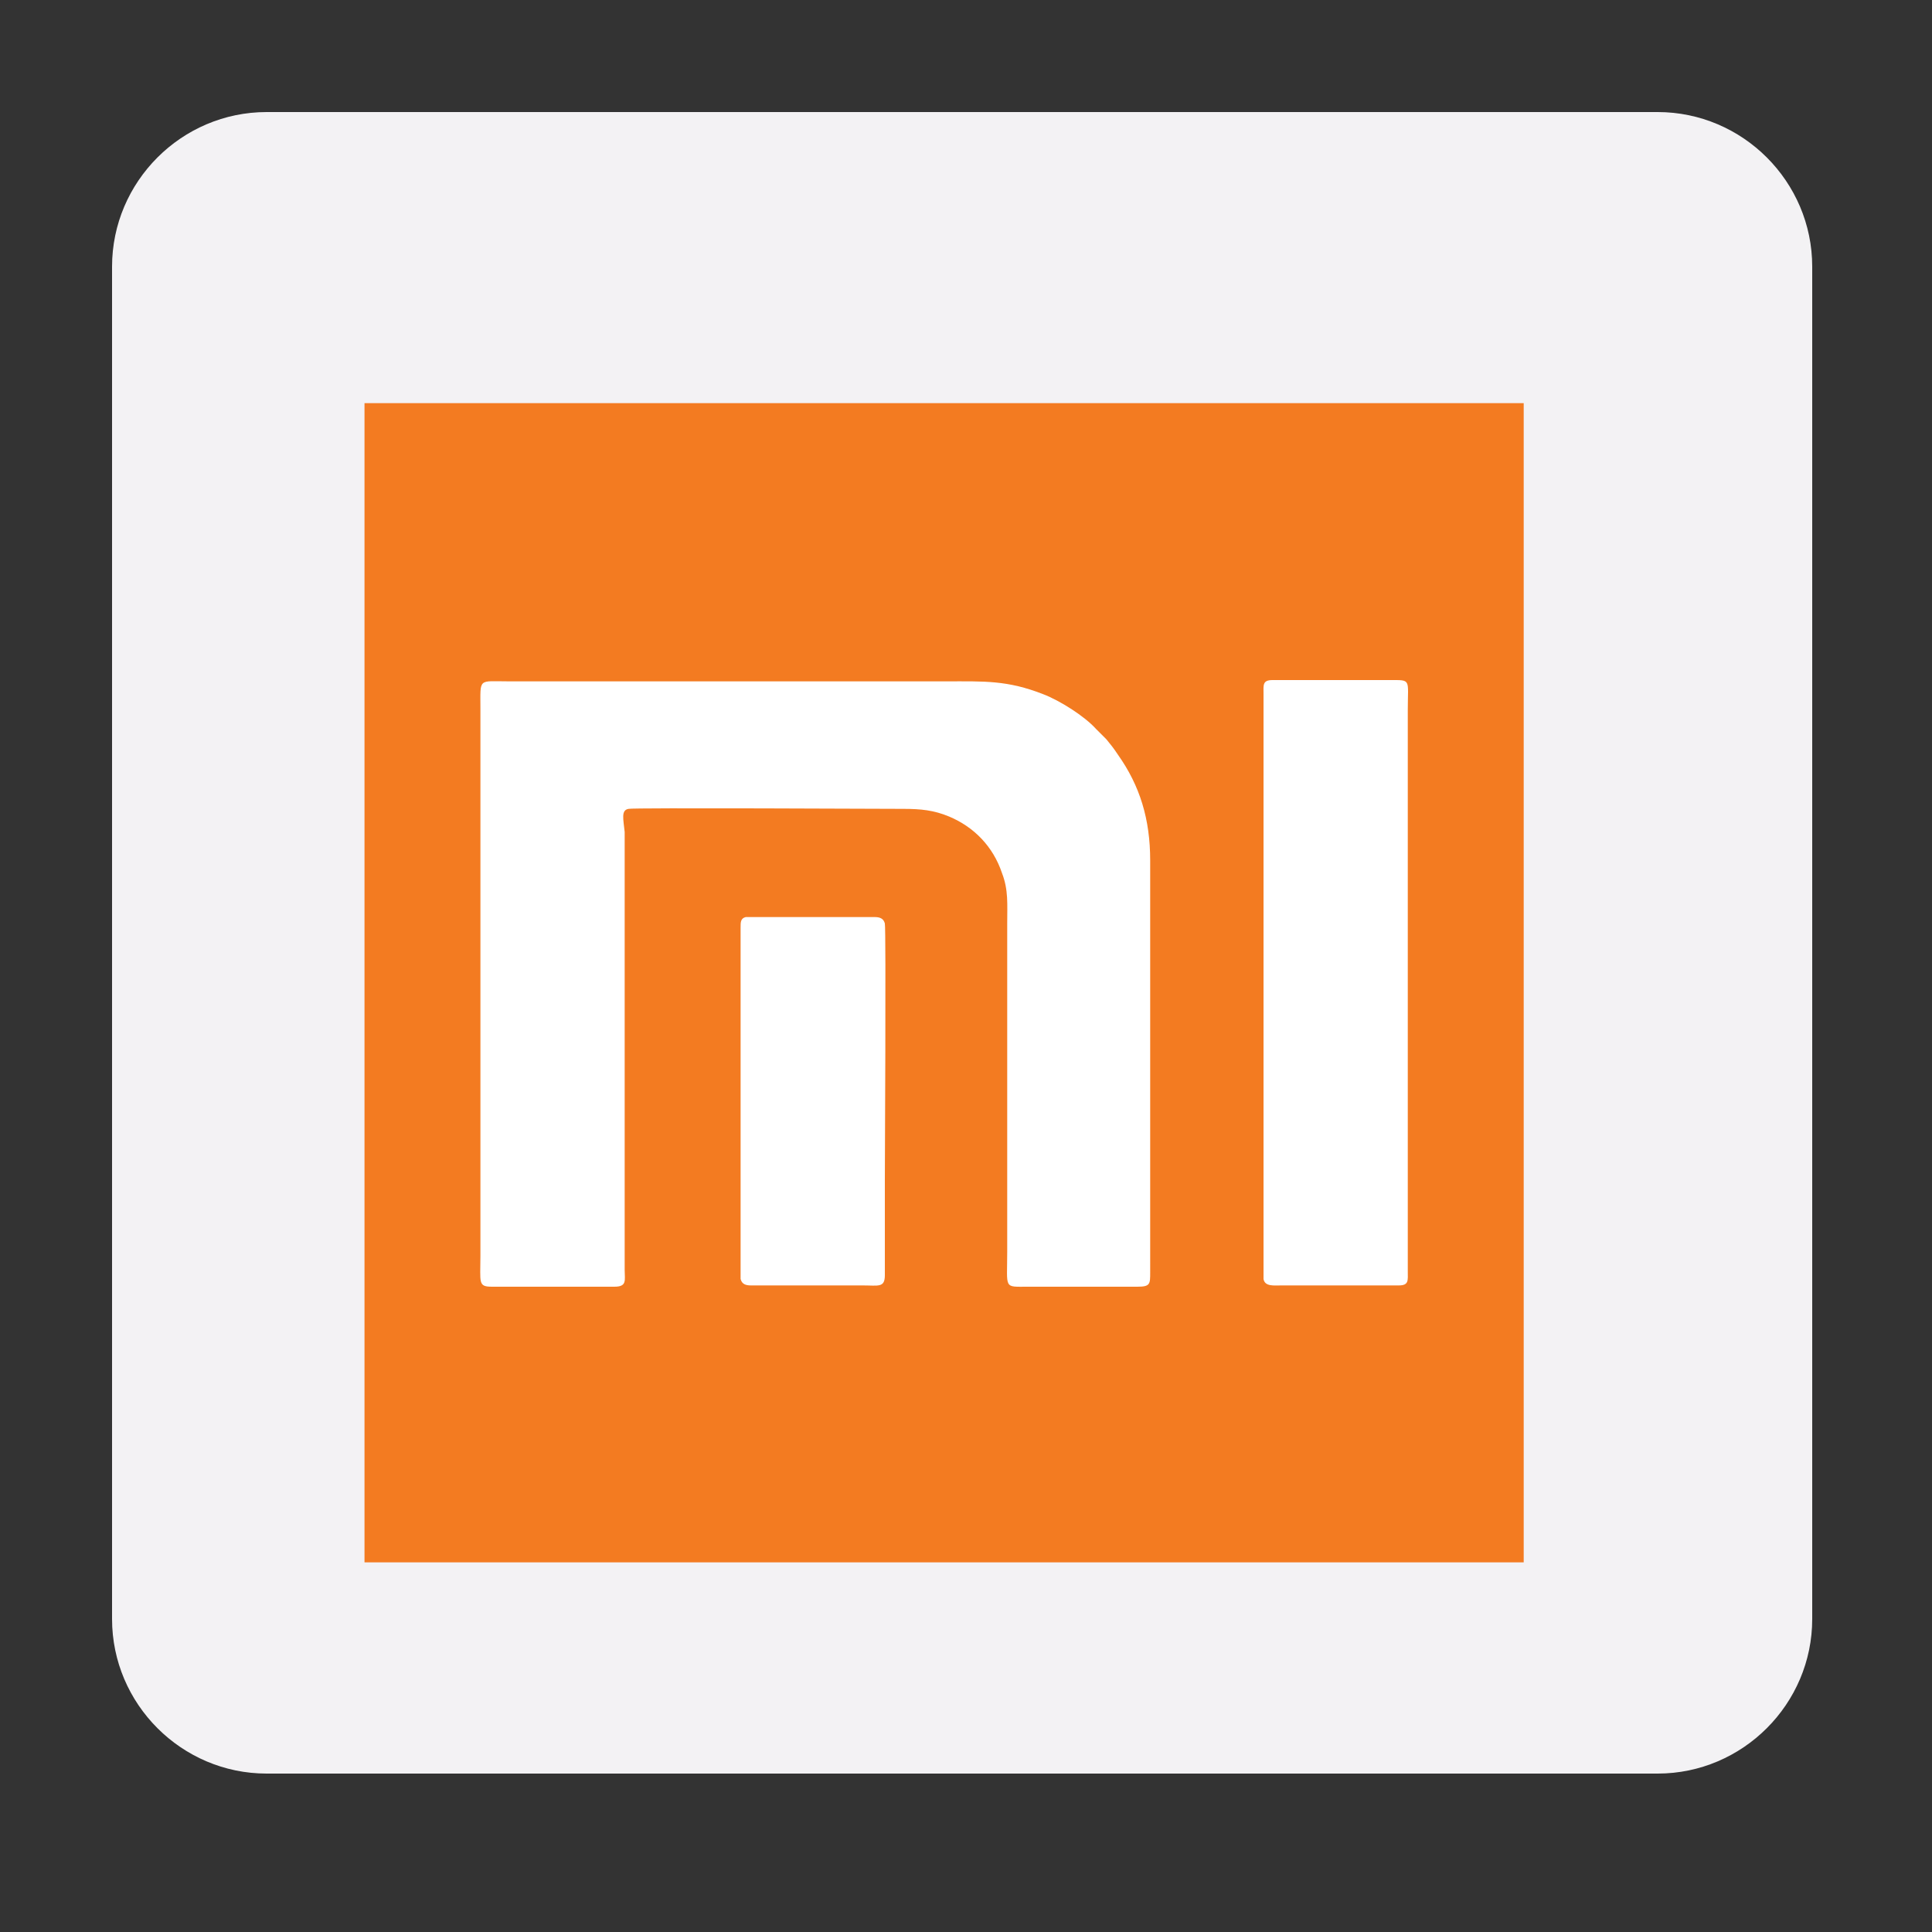 <svg xmlns="http://www.w3.org/2000/svg" xmlns:xlink="http://www.w3.org/1999/xlink" id="Layer_1" x="0px" y="0px" viewBox="0 0 150 150" style="enable-background:new 0 0 150 150;" xml:space="preserve">
<rect x="0" y="0" width="150" height="150" fill="#333333" stroke="none"/>
<style type="text/css">
	.st0{fill:#F3F2F4;}
	.st1{fill-rule:evenodd;clip-rule:evenodd;fill:#F37B21;}
	.st2{fill-rule:evenodd;clip-rule:evenodd;fill:#FFFFFF;}
</style>
<path class="st0" d="M128.7,137.7h-108c-6.6,0-12-5.4-12-12v-105c0-6.6,5.4-12,12-12h108c6.6,0,12,5.4,12,12v105  C140.7,132.3,135.3,137.7,128.7,137.7z"></path>
<g>
	<polygon class="st1" points="28.3,31.3 118.3,31.3 118.3,121.3 28.3,121.3 28.3,31.3  "></polygon>
	<path class="st2" d="M48.8,62.8c0.3-0.1,19.9,0,21.3,0c1.4,0,2.4,0.1,3.6,0.6c1.9,0.8,3.4,2.3,4.1,4.4c0.5,1.3,0.4,2.4,0.4,3.9   v25.5c0,2.9-0.3,2.7,1.6,2.7c2.8,0,5.7,0,8.5,0c1,0,1-0.2,1-1.1V66.8c0-3.2-0.8-5.8-2.5-8.2c-0.4-0.6-0.5-0.7-0.9-1.2   c-0.3-0.3-0.6-0.6-0.8-0.8c-0.9-1-2.8-2.2-4.1-2.7c-2.8-1.1-4.6-1-7.5-1h-34c-2.4,0-2.2-0.3-2.2,2.1v42.5c0,2.1-0.2,2.4,0.9,2.4   l9.5,0c1,0,0.8-0.5,0.8-1.3v-34C48.4,63.6,48.2,62.9,48.8,62.8L48.8,62.8z"></path>
	<path class="st2" d="M98.1,99.3c0.1,0.6,0.8,0.5,1.4,0.5l9.1,0c0.8,0,0.7-0.4,0.7-1.1V55.1c0-2.4,0.3-2.3-1.4-2.3l-9.1,0   c-0.8,0-0.7,0.4-0.7,1.1L98.1,99.3L98.1,99.3z"></path>
	<path class="st2" d="M57.5,99.3c0.1,0.4,0.4,0.5,0.8,0.5l8.7,0c1.2,0,1.7,0.2,1.7-0.8v-7.4c0-0.4,0.1-19.5,0-19.9   c-0.1-0.4-0.4-0.5-0.8-0.5c-1.6,0-9.7,0-10,0c-0.4,0.1-0.4,0.4-0.4,0.8l0,7.4C57.5,79.8,57.5,98.9,57.5,99.3L57.5,99.3z"></path>
</g>
</svg>